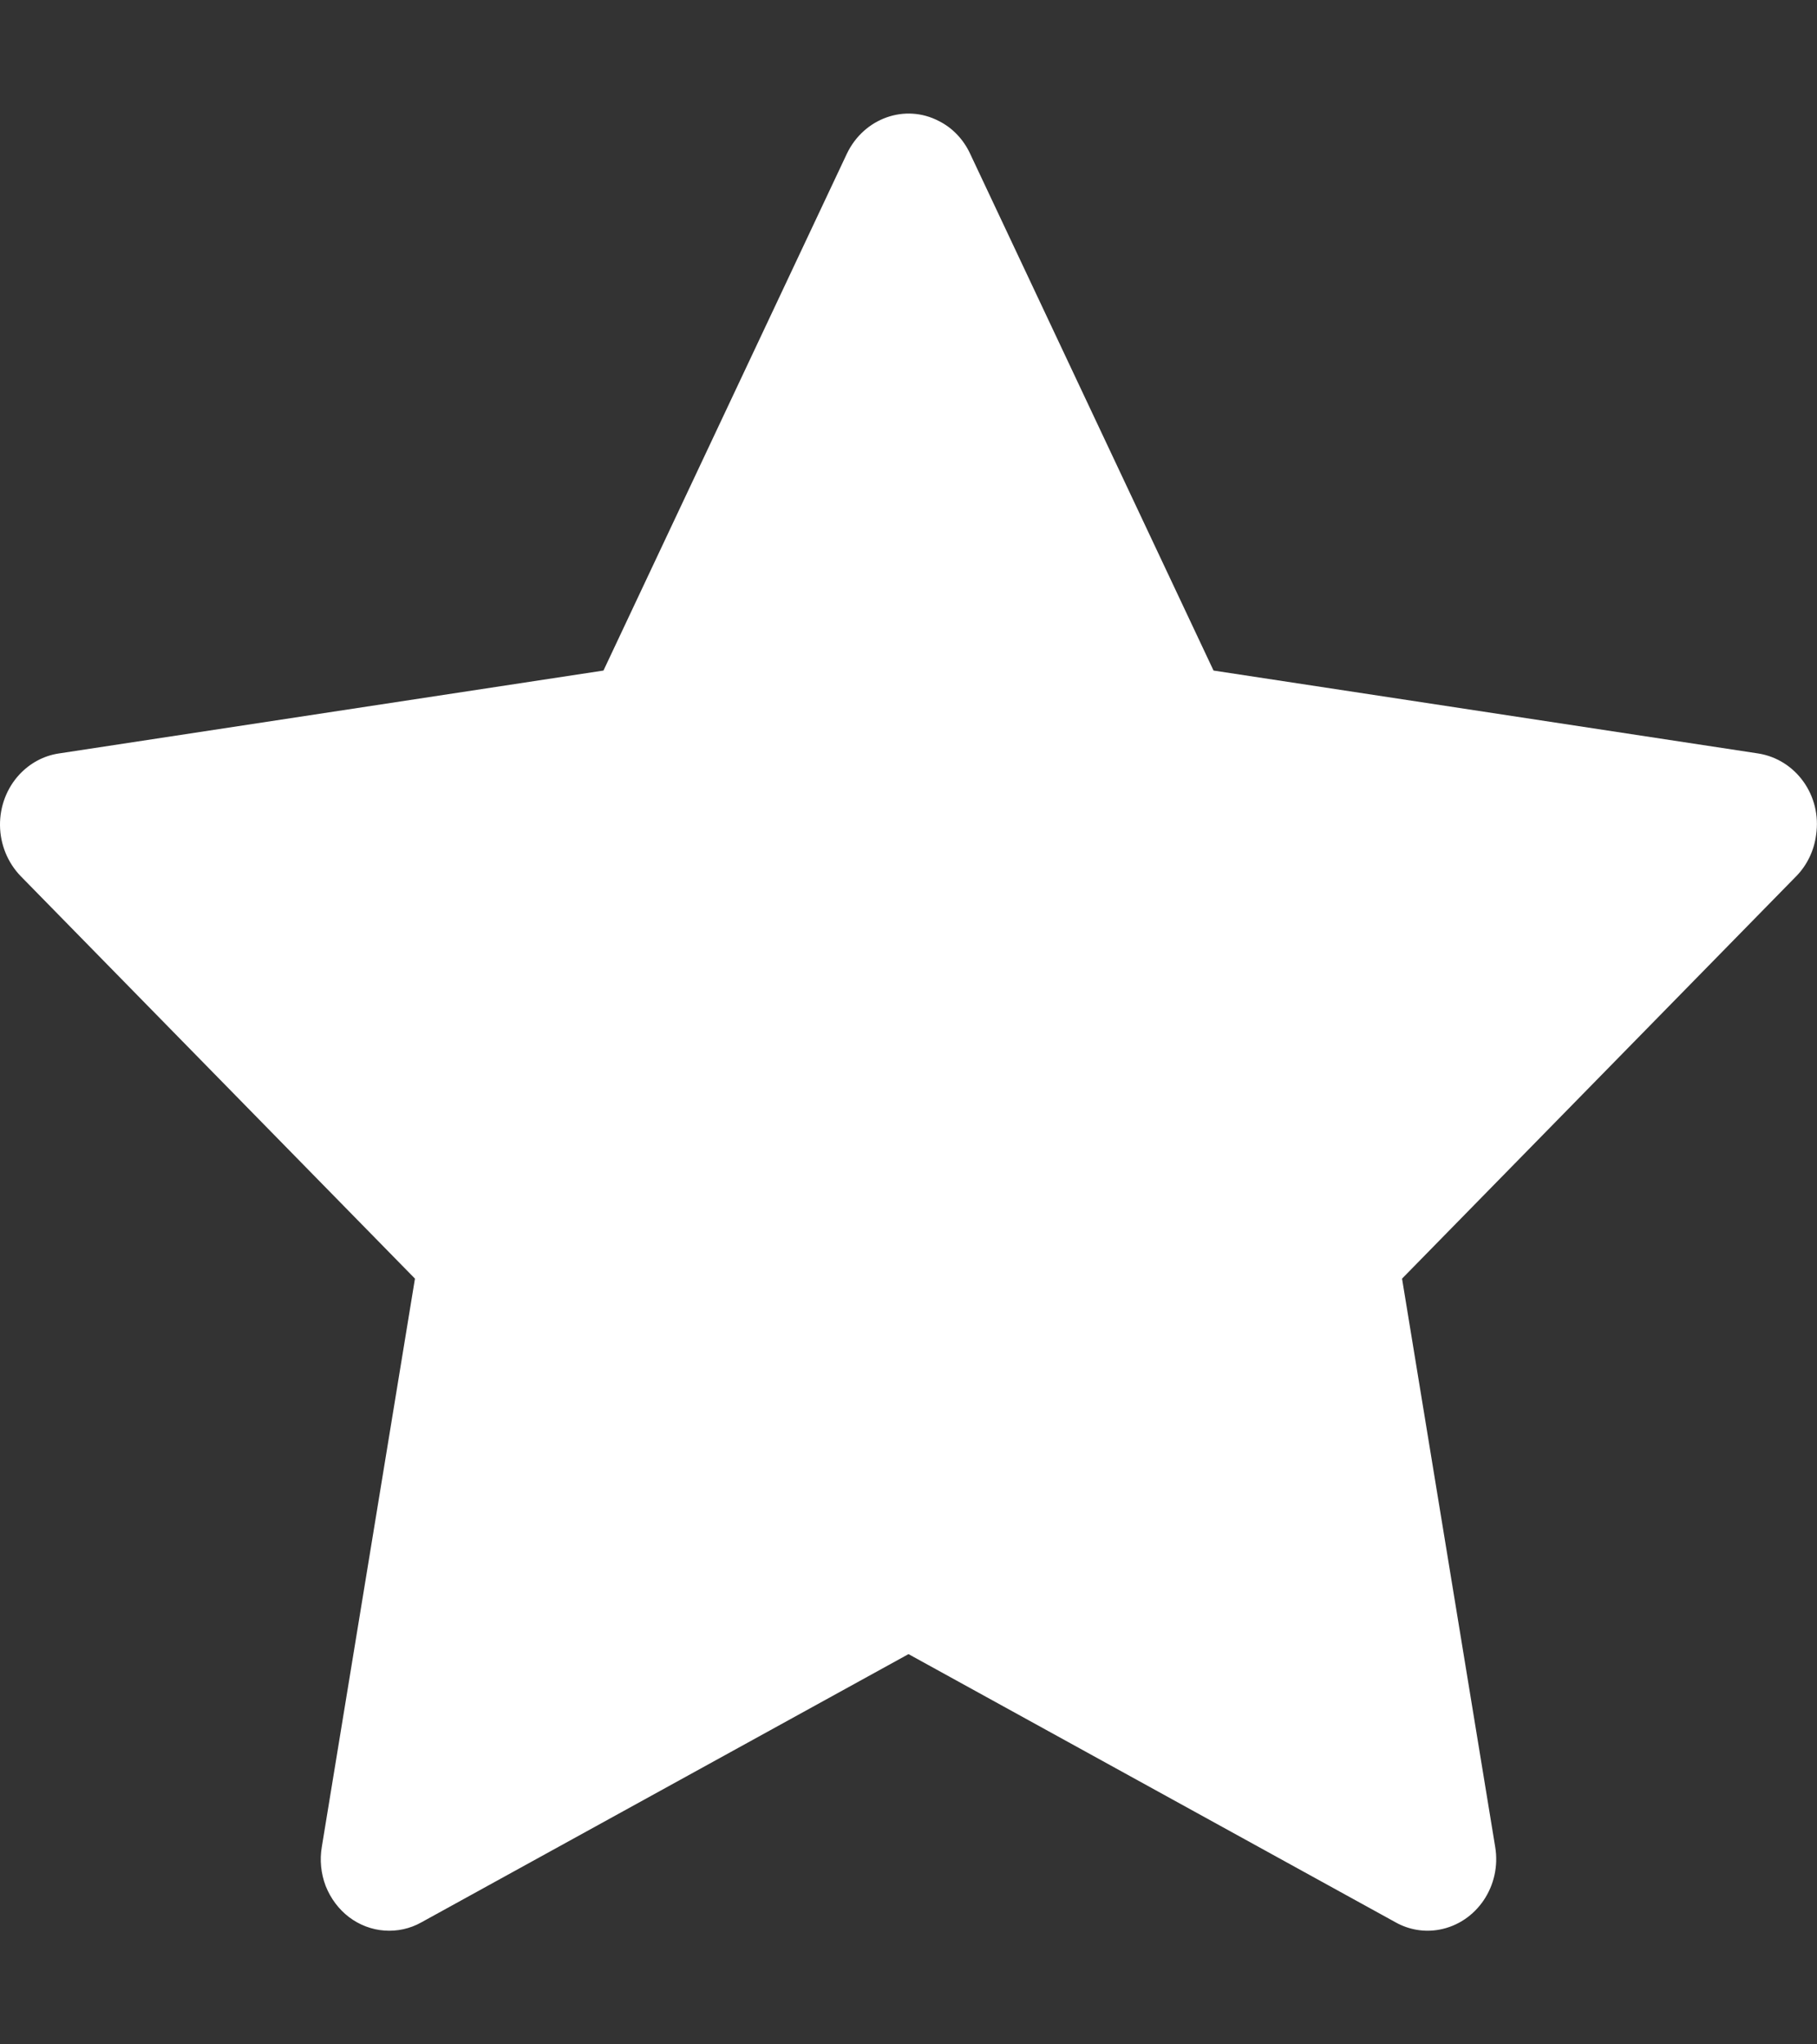 <svg width="8" height="9" viewBox="0 0 8 9" fill="none" xmlns="http://www.w3.org/2000/svg">
<rect x="0" y="0" width="8" height="9" fill="#333333" stroke="none"/>
<path d="M7.741 3.317L5.343 2.952L4.271 0.676C4.242 0.614 4.194 0.563 4.134 0.533C3.985 0.455 3.804 0.52 3.729 0.676L2.657 2.952L0.259 3.317C0.192 3.327 0.132 3.36 0.086 3.409C0.03 3.469 -0.001 3.55 2.65856e-05 3.634C0.001 3.718 0.034 3.798 0.091 3.857L1.827 5.629L1.417 8.13C1.407 8.188 1.413 8.248 1.434 8.303C1.456 8.358 1.491 8.405 1.537 8.44C1.582 8.474 1.636 8.495 1.693 8.499C1.749 8.503 1.805 8.491 1.855 8.463L4 7.282L6.145 8.463C6.204 8.496 6.272 8.507 6.337 8.495C6.501 8.465 6.612 8.302 6.583 8.13L6.173 5.629L7.909 3.857C7.956 3.809 7.987 3.745 7.996 3.676C8.022 3.503 7.907 3.343 7.741 3.317Z" fill="white"/>
</svg>

